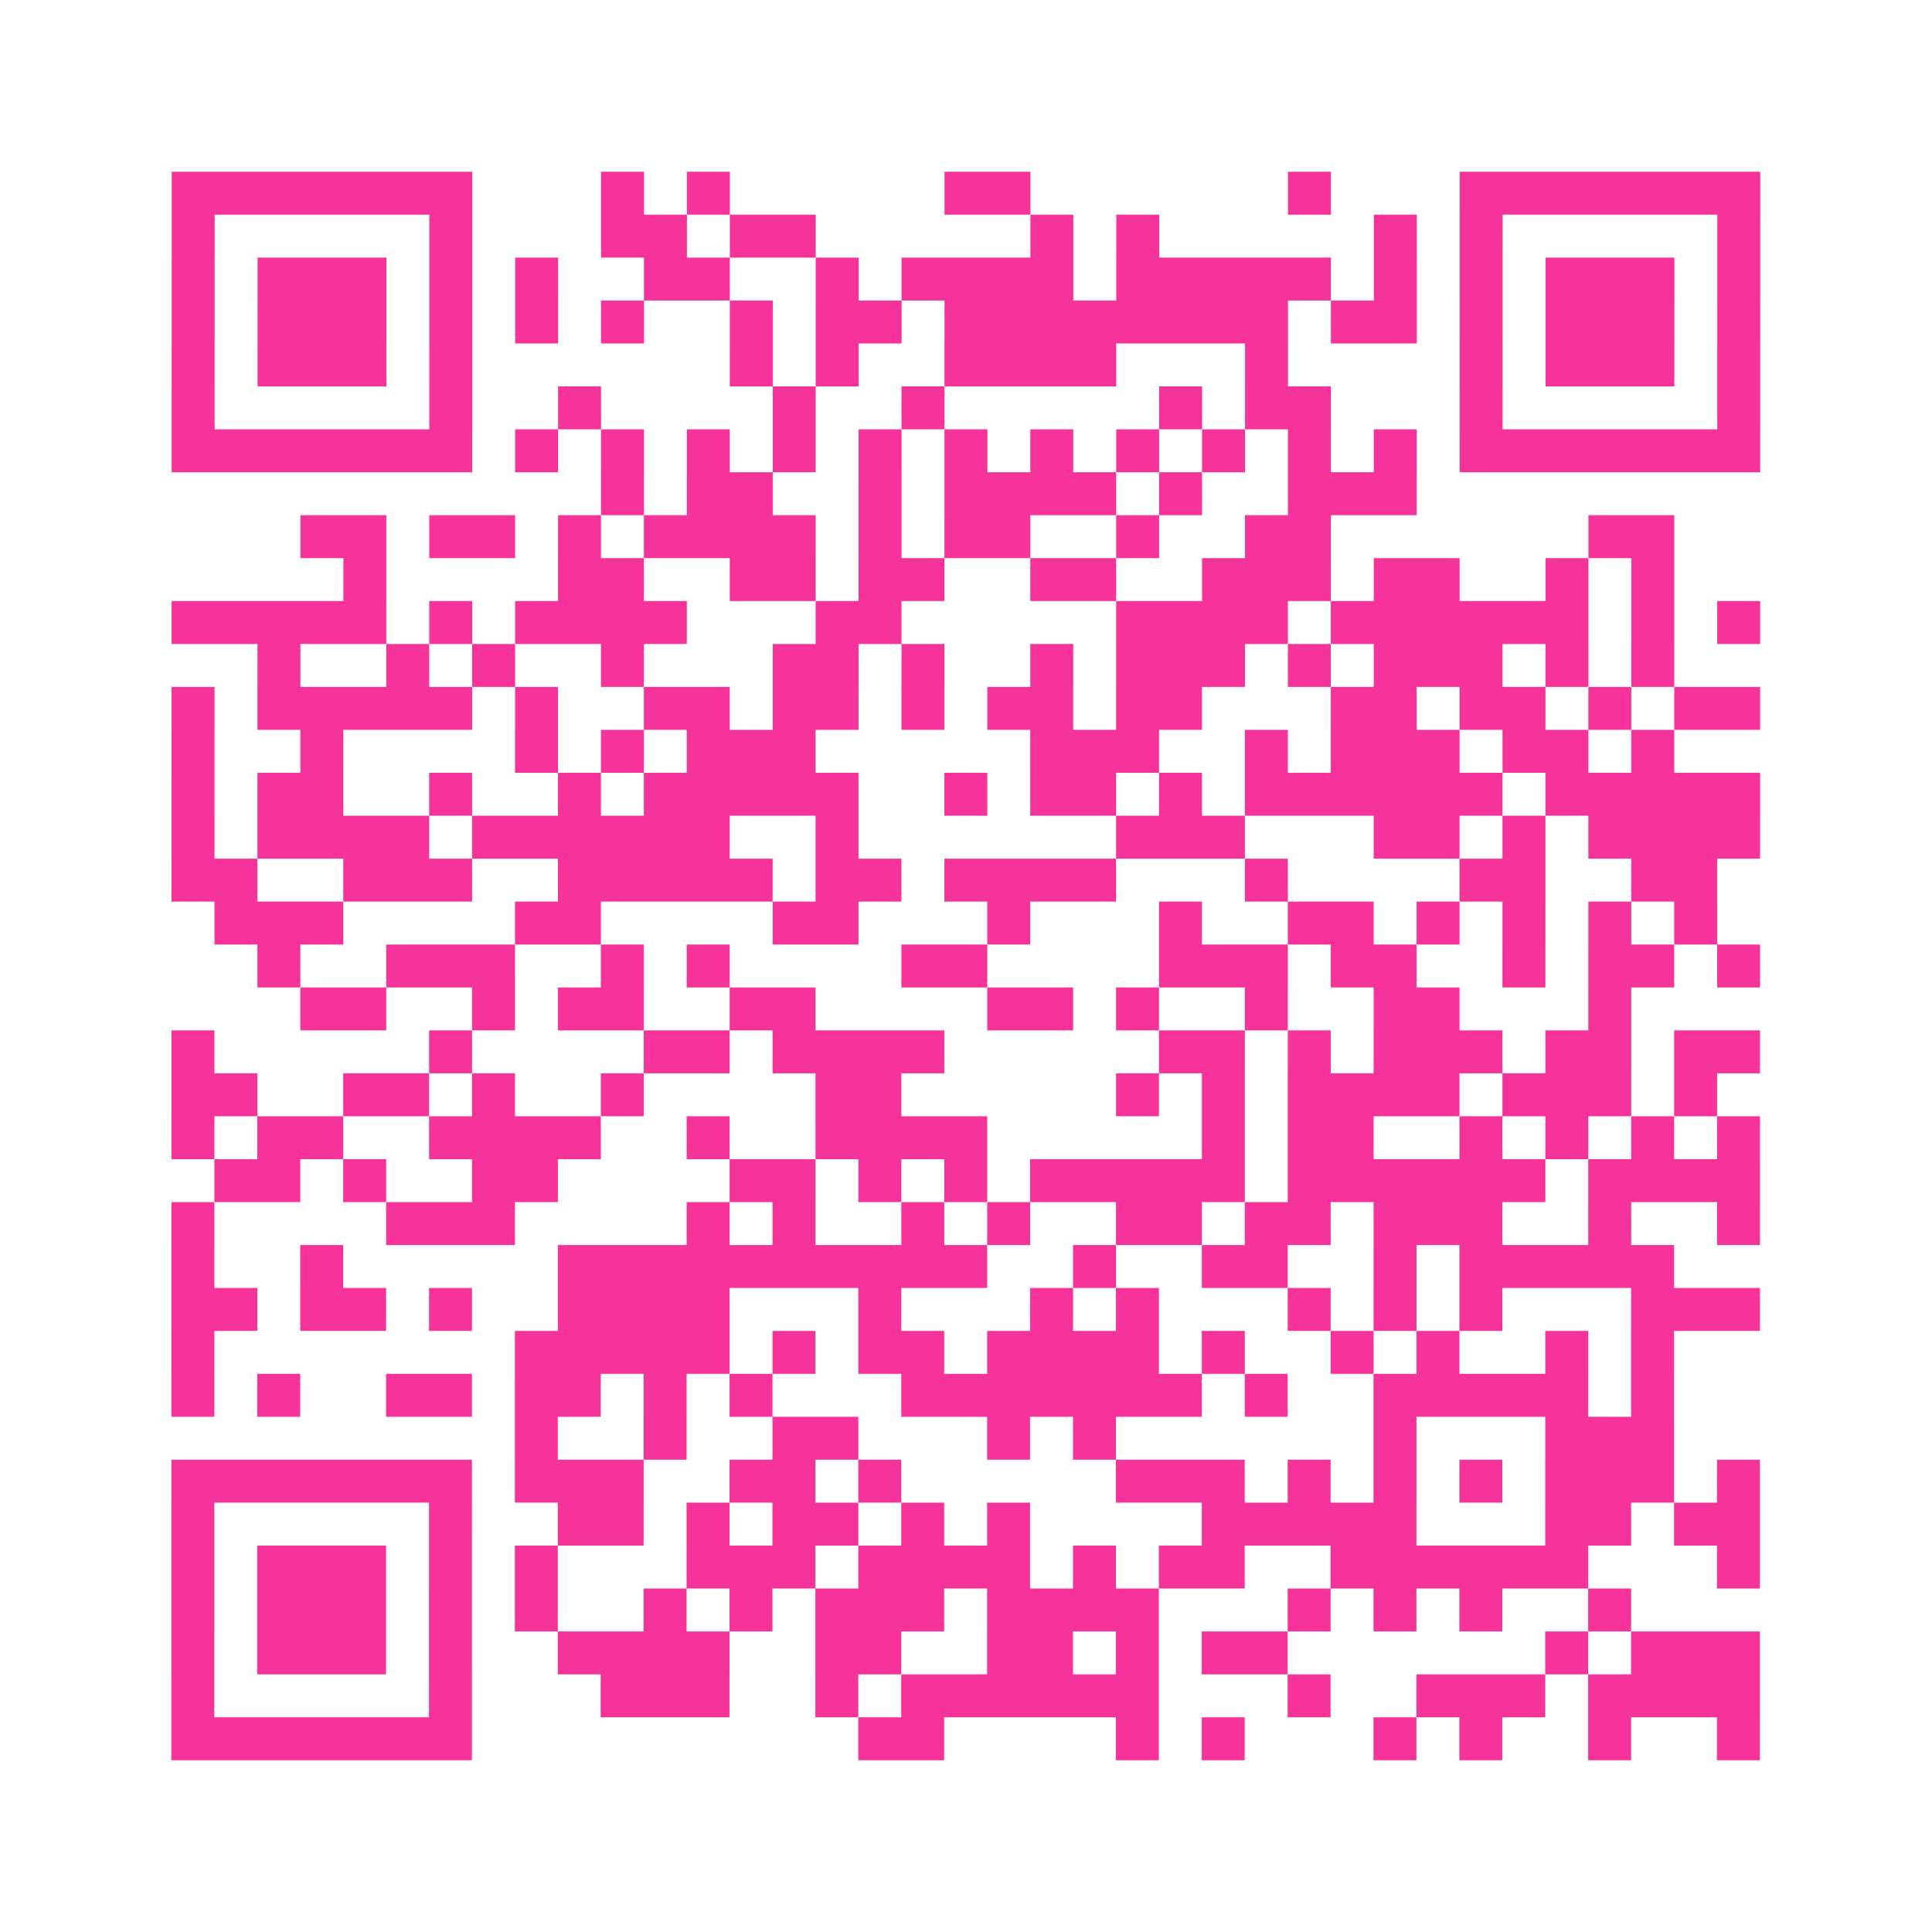 <?xml version="1.0" encoding="UTF-8"?>
<svg xmlns="http://www.w3.org/2000/svg" viewBox="0 0 45 45" class="pyqrcode"><path fill="transparent" d="M0 0h45v45h-45z"/><path stroke="#f6339b" class="pyqrline" d="M4 4.5h7m3 0h1m1 0h1m5 0h2m6 0h1m3 0h7m-37 1h1m5 0h1m3 0h2m1 0h2m5 0h1m1 0h1m5 0h1m1 0h1m5 0h1m-37 1h1m1 0h3m1 0h1m1 0h1m2 0h2m2 0h1m1 0h4m1 0h5m1 0h1m1 0h1m1 0h3m1 0h1m-37 1h1m1 0h3m1 0h1m1 0h1m1 0h1m2 0h1m1 0h2m1 0h8m1 0h2m1 0h1m1 0h3m1 0h1m-37 1h1m1 0h3m1 0h1m6 0h1m1 0h1m2 0h4m3 0h1m4 0h1m1 0h3m1 0h1m-37 1h1m5 0h1m2 0h1m4 0h1m2 0h1m5 0h1m1 0h2m3 0h1m5 0h1m-37 1h7m1 0h1m1 0h1m1 0h1m1 0h1m1 0h1m1 0h1m1 0h1m1 0h1m1 0h1m1 0h1m1 0h1m1 0h7m-27 1h1m1 0h2m2 0h1m1 0h4m1 0h1m2 0h3m-26 1h2m1 0h2m1 0h1m1 0h4m1 0h1m1 0h2m2 0h1m2 0h2m6 0h2m-31 1h1m4 0h2m2 0h2m1 0h2m2 0h2m2 0h3m1 0h2m2 0h1m1 0h1m-35 1h5m1 0h1m1 0h4m3 0h2m5 0h4m1 0h6m1 0h1m1 0h1m-35 1h1m2 0h1m1 0h1m2 0h1m3 0h2m1 0h1m2 0h1m1 0h3m1 0h1m1 0h3m1 0h1m1 0h1m-35 1h1m1 0h5m1 0h1m2 0h2m1 0h2m1 0h1m1 0h2m1 0h2m3 0h2m1 0h2m1 0h1m1 0h2m-37 1h1m2 0h1m4 0h1m1 0h1m1 0h3m5 0h3m2 0h1m1 0h3m1 0h2m1 0h1m-35 1h1m1 0h2m2 0h1m2 0h1m1 0h5m2 0h1m1 0h2m1 0h1m1 0h6m1 0h5m-37 1h1m1 0h4m1 0h6m2 0h1m6 0h3m3 0h2m1 0h1m1 0h4m-37 1h2m2 0h3m2 0h5m1 0h2m1 0h4m3 0h1m4 0h2m2 0h2m-35 1h3m4 0h2m4 0h2m3 0h1m3 0h1m2 0h2m1 0h1m1 0h1m1 0h1m1 0h1m-34 1h1m2 0h3m2 0h1m1 0h1m4 0h2m4 0h3m1 0h2m2 0h1m1 0h2m1 0h1m-34 1h2m2 0h1m1 0h2m2 0h2m4 0h2m1 0h1m2 0h1m2 0h2m3 0h1m-34 1h1m5 0h1m4 0h2m1 0h4m5 0h2m1 0h1m1 0h3m1 0h2m1 0h2m-37 1h2m2 0h2m1 0h1m2 0h1m4 0h2m5 0h1m1 0h1m1 0h4m1 0h3m1 0h1m-36 1h1m1 0h2m2 0h4m2 0h1m2 0h4m5 0h1m1 0h2m2 0h1m1 0h1m1 0h1m1 0h1m-36 1h2m1 0h1m2 0h2m4 0h2m1 0h1m1 0h1m1 0h5m1 0h6m1 0h4m-37 1h1m4 0h3m4 0h1m1 0h1m2 0h1m1 0h1m2 0h2m1 0h2m1 0h3m2 0h1m2 0h1m-37 1h1m2 0h1m5 0h10m2 0h1m2 0h2m2 0h1m1 0h5m-35 1h2m1 0h2m1 0h1m2 0h4m3 0h1m3 0h1m1 0h1m3 0h1m1 0h1m1 0h1m3 0h3m-37 1h1m7 0h5m1 0h1m1 0h2m1 0h4m1 0h1m2 0h1m1 0h1m2 0h1m1 0h1m-35 1h1m1 0h1m2 0h2m1 0h2m1 0h1m1 0h1m3 0h7m1 0h1m2 0h5m1 0h1m-27 1h1m2 0h1m2 0h2m3 0h1m1 0h1m6 0h1m3 0h3m-35 1h7m1 0h3m2 0h2m1 0h1m5 0h3m1 0h1m1 0h1m1 0h1m1 0h3m1 0h1m-37 1h1m5 0h1m2 0h2m1 0h1m1 0h2m1 0h1m1 0h1m4 0h5m3 0h2m1 0h2m-37 1h1m1 0h3m1 0h1m1 0h1m3 0h3m1 0h4m1 0h1m1 0h2m2 0h6m3 0h1m-37 1h1m1 0h3m1 0h1m1 0h1m2 0h1m1 0h1m1 0h3m1 0h4m3 0h1m1 0h1m1 0h1m2 0h1m-34 1h1m1 0h3m1 0h1m2 0h4m2 0h2m2 0h2m1 0h1m1 0h2m6 0h1m1 0h3m-37 1h1m5 0h1m3 0h3m2 0h1m1 0h6m3 0h1m2 0h3m1 0h4m-37 1h7m9 0h2m4 0h1m1 0h1m3 0h1m1 0h1m2 0h1m2 0h1"/></svg>
